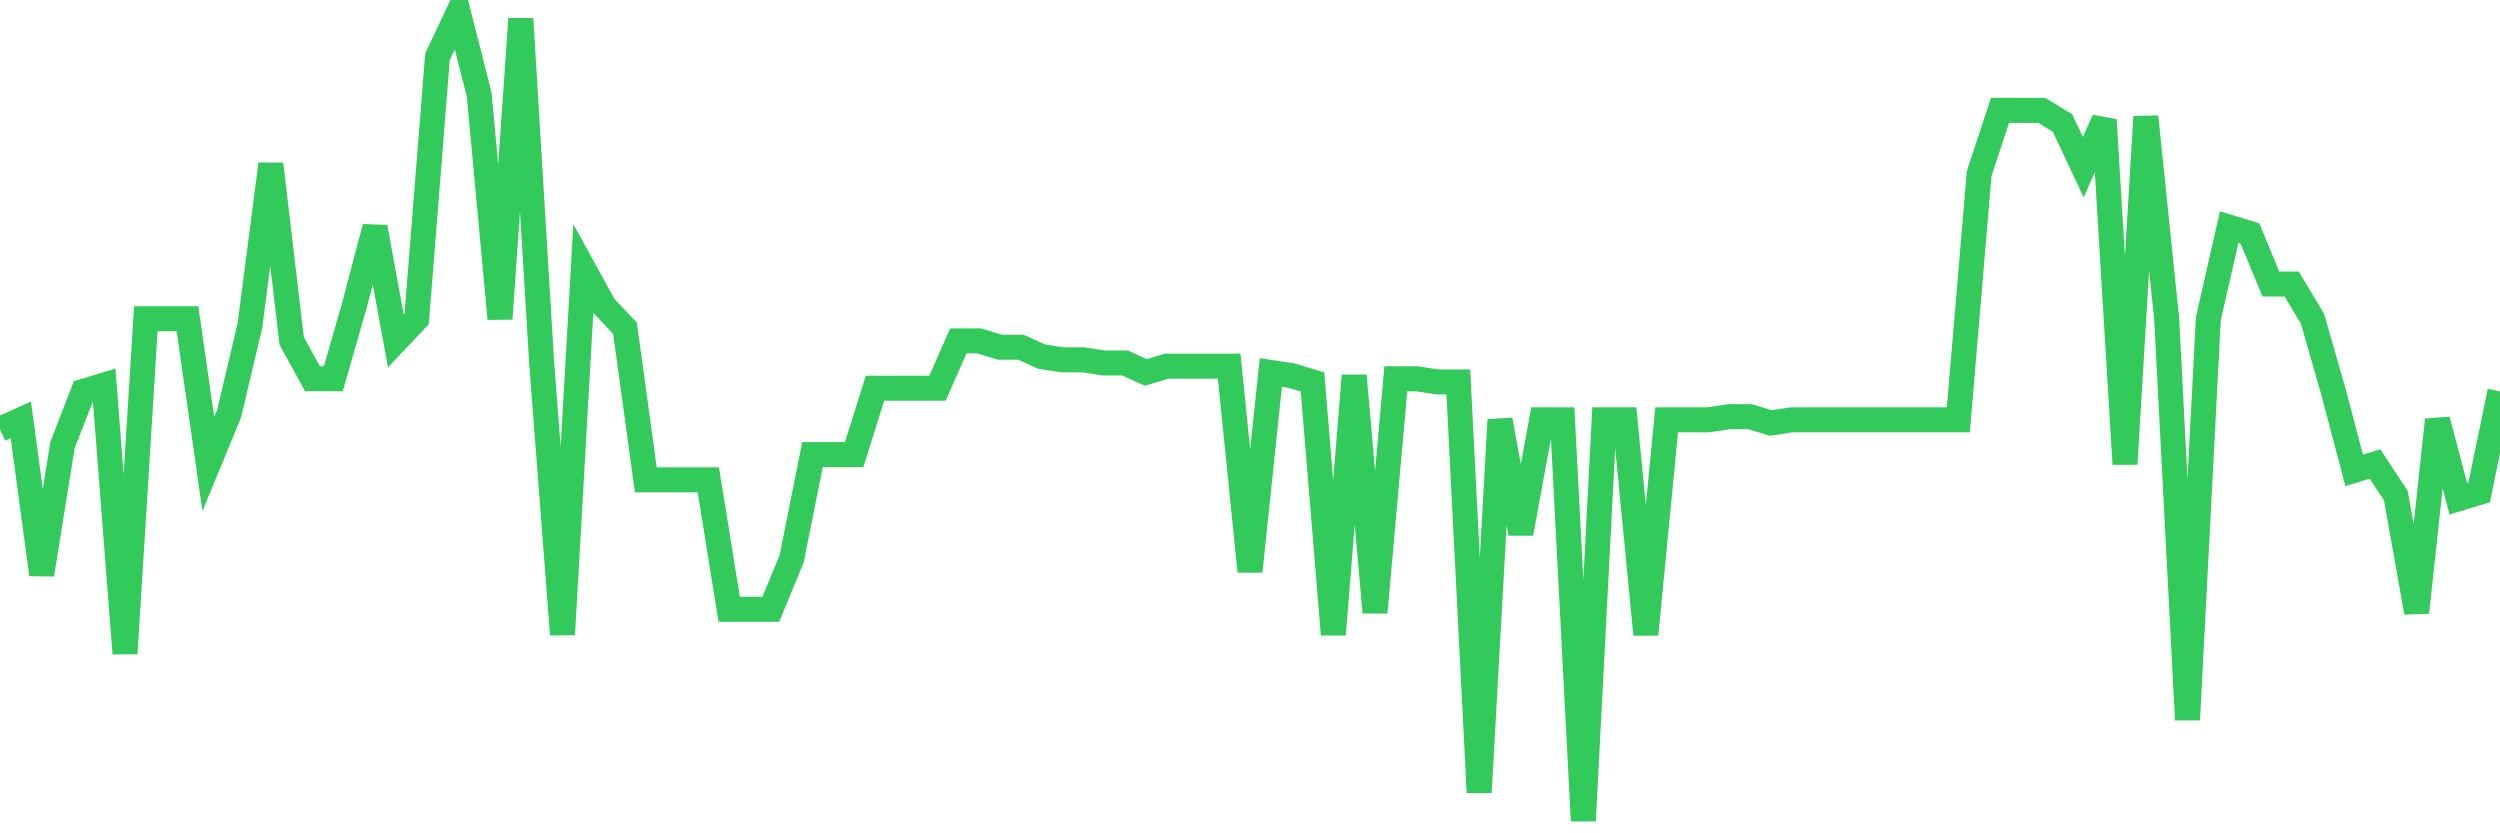<svg
  xmlns="http://www.w3.org/2000/svg"
  xmlns:xlink="http://www.w3.org/1999/xlink"
  width="120"
  height="40"
  viewBox="0 0 120 40"
  preserveAspectRatio="none"
>
  <polyline
    points="0,20.606 1,20.152 2,27.578 3,21.364 4,18.788 5,18.484 6,31.367 7,15.302 8,15.302 9,15.302 10,22.273 11,19.848 12,15.605 13,7.875 14,16.363 15,18.181 16,18.181 17,14.695 18,10.906 19,16.363 20,15.302 21,2.722 22,0.6 23,4.541 24,15.302 25,0.903 26,17.423 27,30.458 28,12.877 29,14.695 30,15.756 31,23.031 32,23.031 33,23.031 34,23.031 35,29.245 36,29.245 37,29.245 38,26.82 39,21.819 40,21.819 41,21.819 42,18.636 43,18.636 44,18.636 45,18.636 46,16.363 47,16.363 48,16.666 49,16.666 50,17.12 51,17.272 52,17.272 53,17.423 54,17.423 55,17.878 56,17.575 57,17.575 58,17.575 59,17.575 60,27.427 61,17.878 62,18.03 63,18.333 64,30.458 65,18.03 66,29.397 67,18.181 68,18.181 69,18.333 70,18.333 71,38.036 72,20.152 73,25.608 74,20.152 75,20.152 76,39.4 77,20.152 78,20.152 79,30.458 80,20.152 81,20.152 82,20.152 83,20 84,20 85,20.303 86,20.152 87,20.152 88,20.152 89,20.152 90,20.152 91,20.152 92,20.152 93,20.152 94,20.152 95,8.33 96,5.298 97,5.298 98,5.298 99,5.905 100,8.027 101,5.753 102,22.273 103,5.602 104,15.302 105,34.55 106,15.302 107,10.906 108,11.209 109,13.634 110,13.634 111,15.302 112,18.788 113,22.577 114,22.273 115,23.789 116,29.397 117,20.152 118,23.941 119,23.637 120,18.788"
    fill="none"
    stroke="#32ca5b"
    stroke-width="1.2"
  >
  </polyline>
</svg>